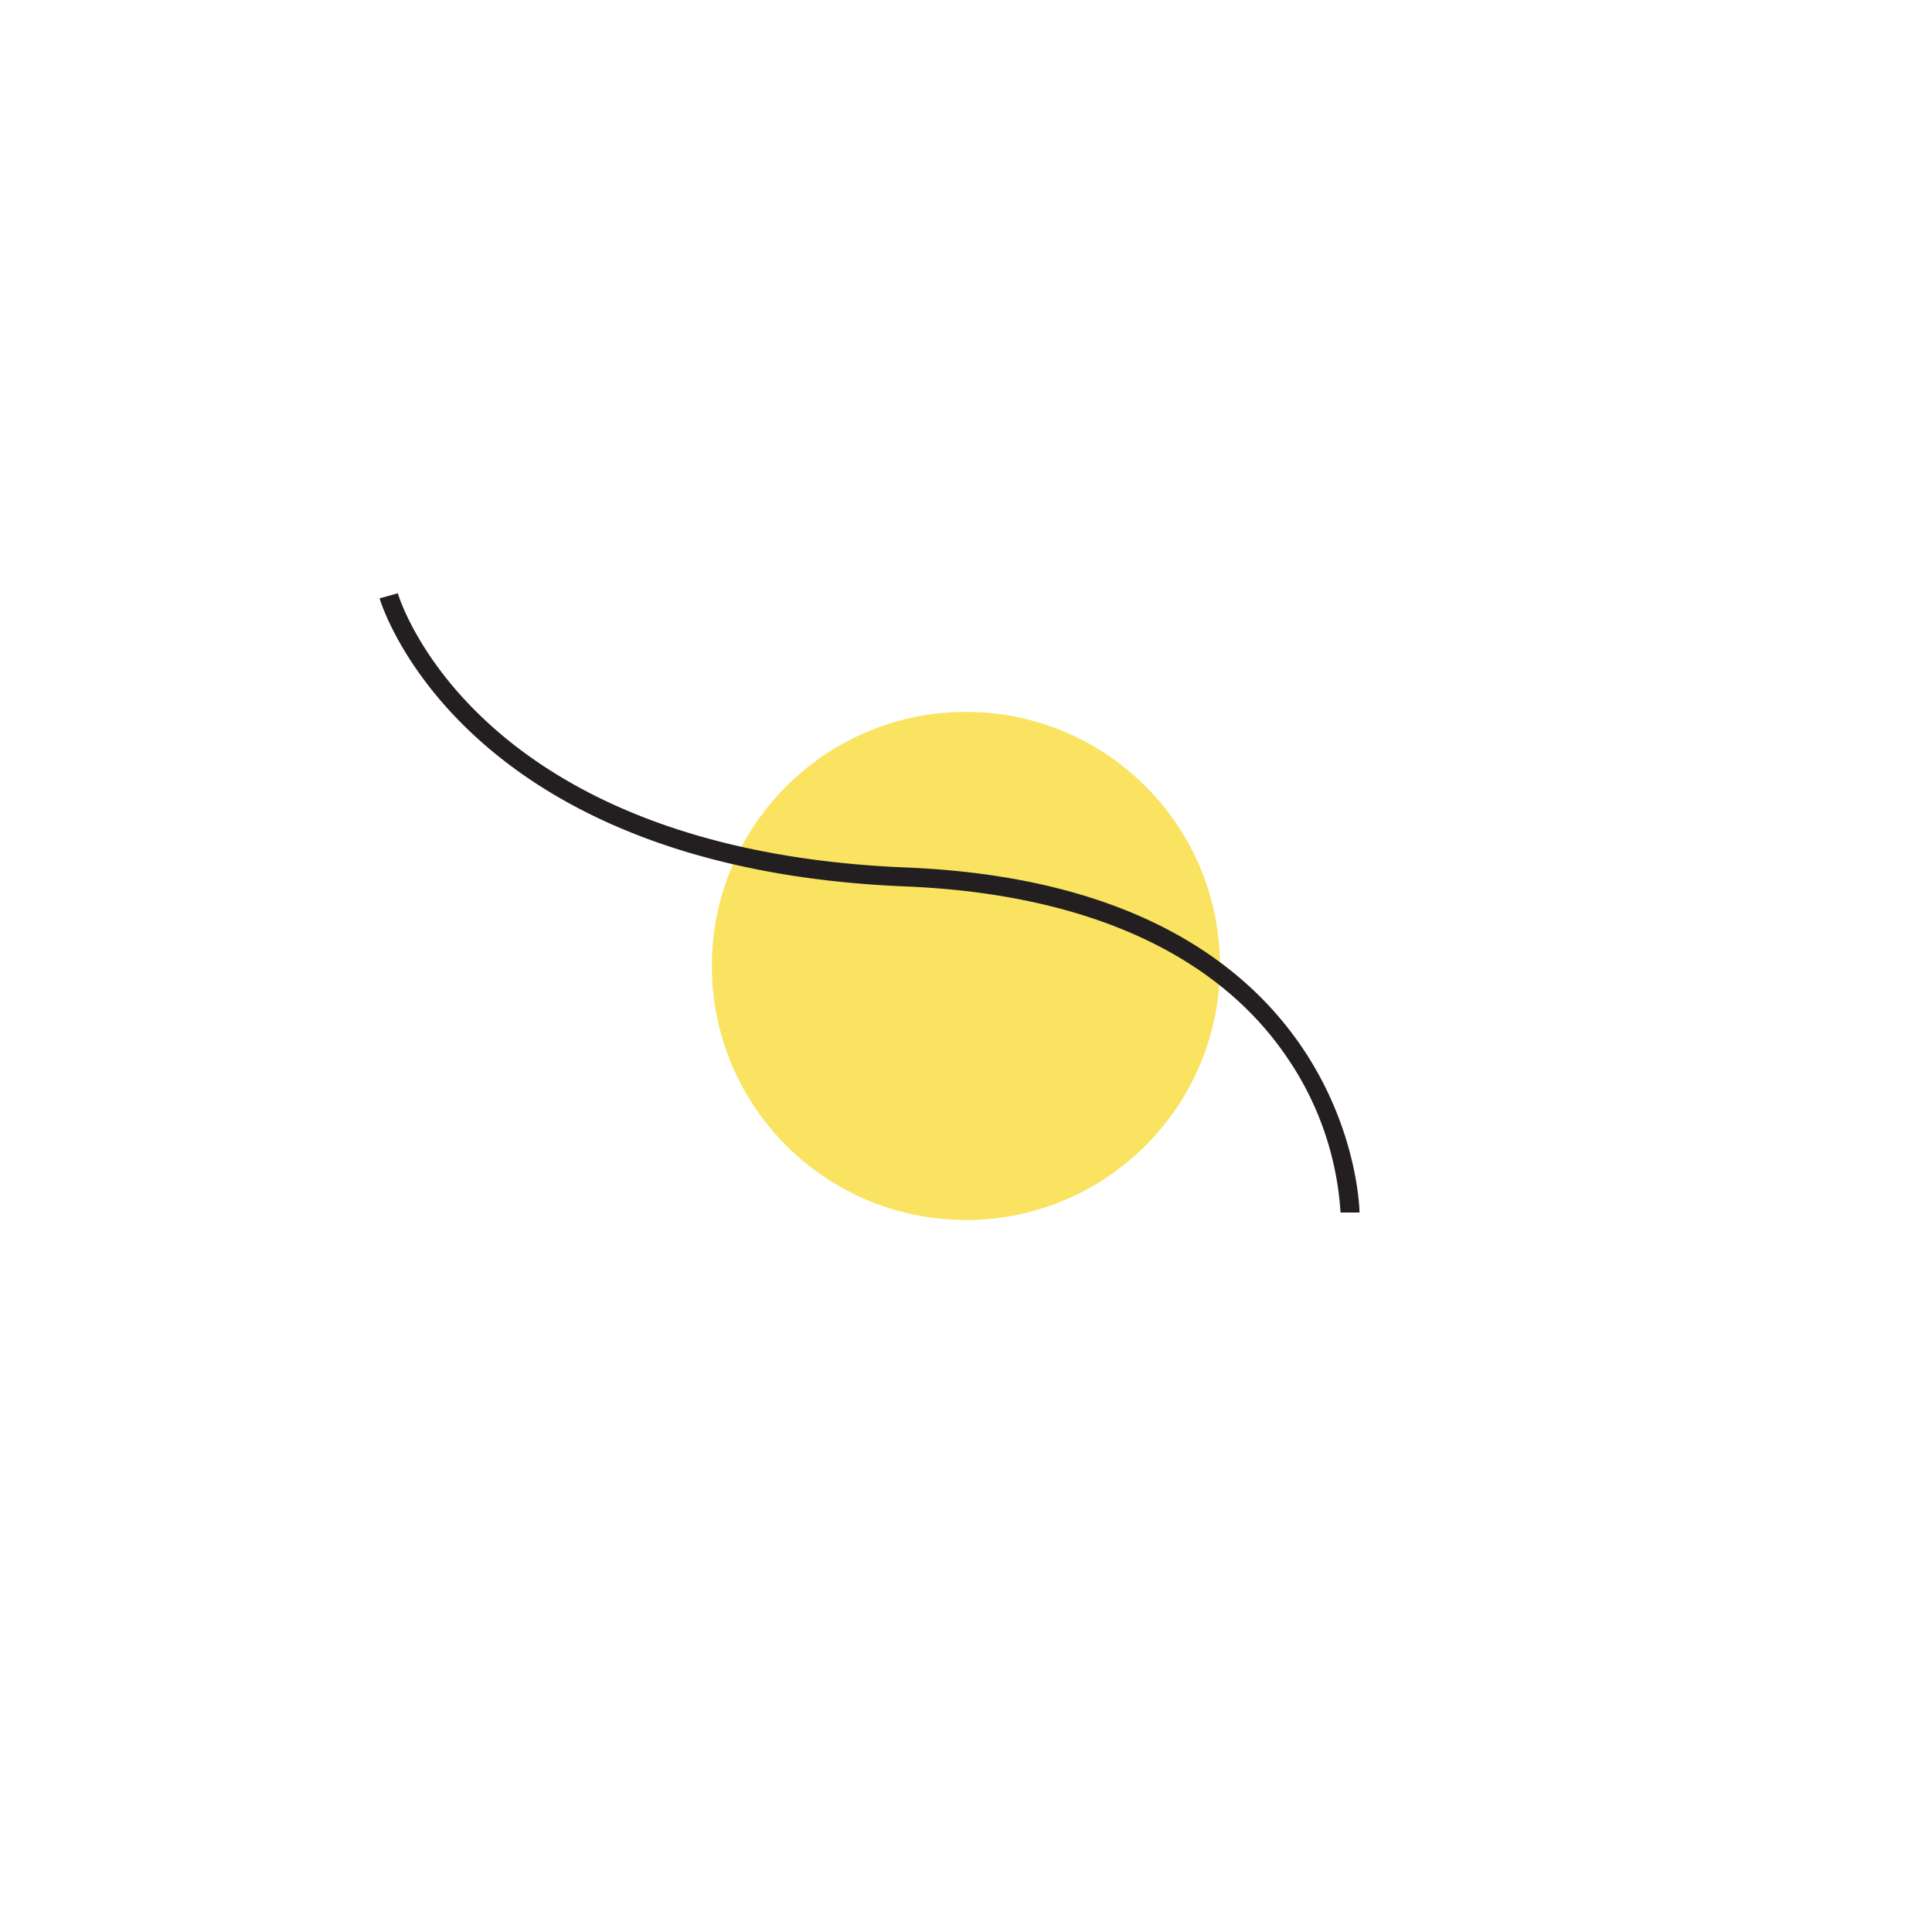 <svg xmlns="http://www.w3.org/2000/svg" xmlns:xlink="http://www.w3.org/1999/xlink" width="81.41" height="81.41" viewBox="0 0 81.41 81.41">
  <defs>
    <filter id="dot" x="0" y="0" width="81.41" height="81.41" filterUnits="userSpaceOnUse">
      <feOffset dy="5" input="SourceAlpha"/>
      <feGaussianBlur stdDeviation="10" result="blur"/>
      <feFlood flood-color="#231f20" flood-opacity="0.149"/>
      <feComposite operator="in" in2="blur"/>
      <feComposite in="SourceGraphic"/>
    </filter>
  </defs>
  <g id="yellow-small-squiggle-dot" transform="translate(-920.114 -6076.572)">
    <g transform="matrix(1, 0, 0, 1, 920.11, 6076.57)" filter="url(#dot)">
      <ellipse id="dot-2" data-name="dot" cx="10.705" cy="10.705" rx="10.705" ry="10.705" transform="translate(30 25)" fill="#fae361"/>
    </g>
    <path id="squiggle" d="M505.509,235.337h.8c0-.137-.219-13.767-19.108-14.538-18.224-.744-21.385-11.447-21.415-11.554l-.769.212c.031.114,3.352,11.372,22.151,12.14,7.5.306,13.053,2.778,16.047,7.147A13,13,0,0,1,505.509,235.337Z" transform="translate(471.092 5892.327)" fill="#231f20"/>
  </g>
</svg>
